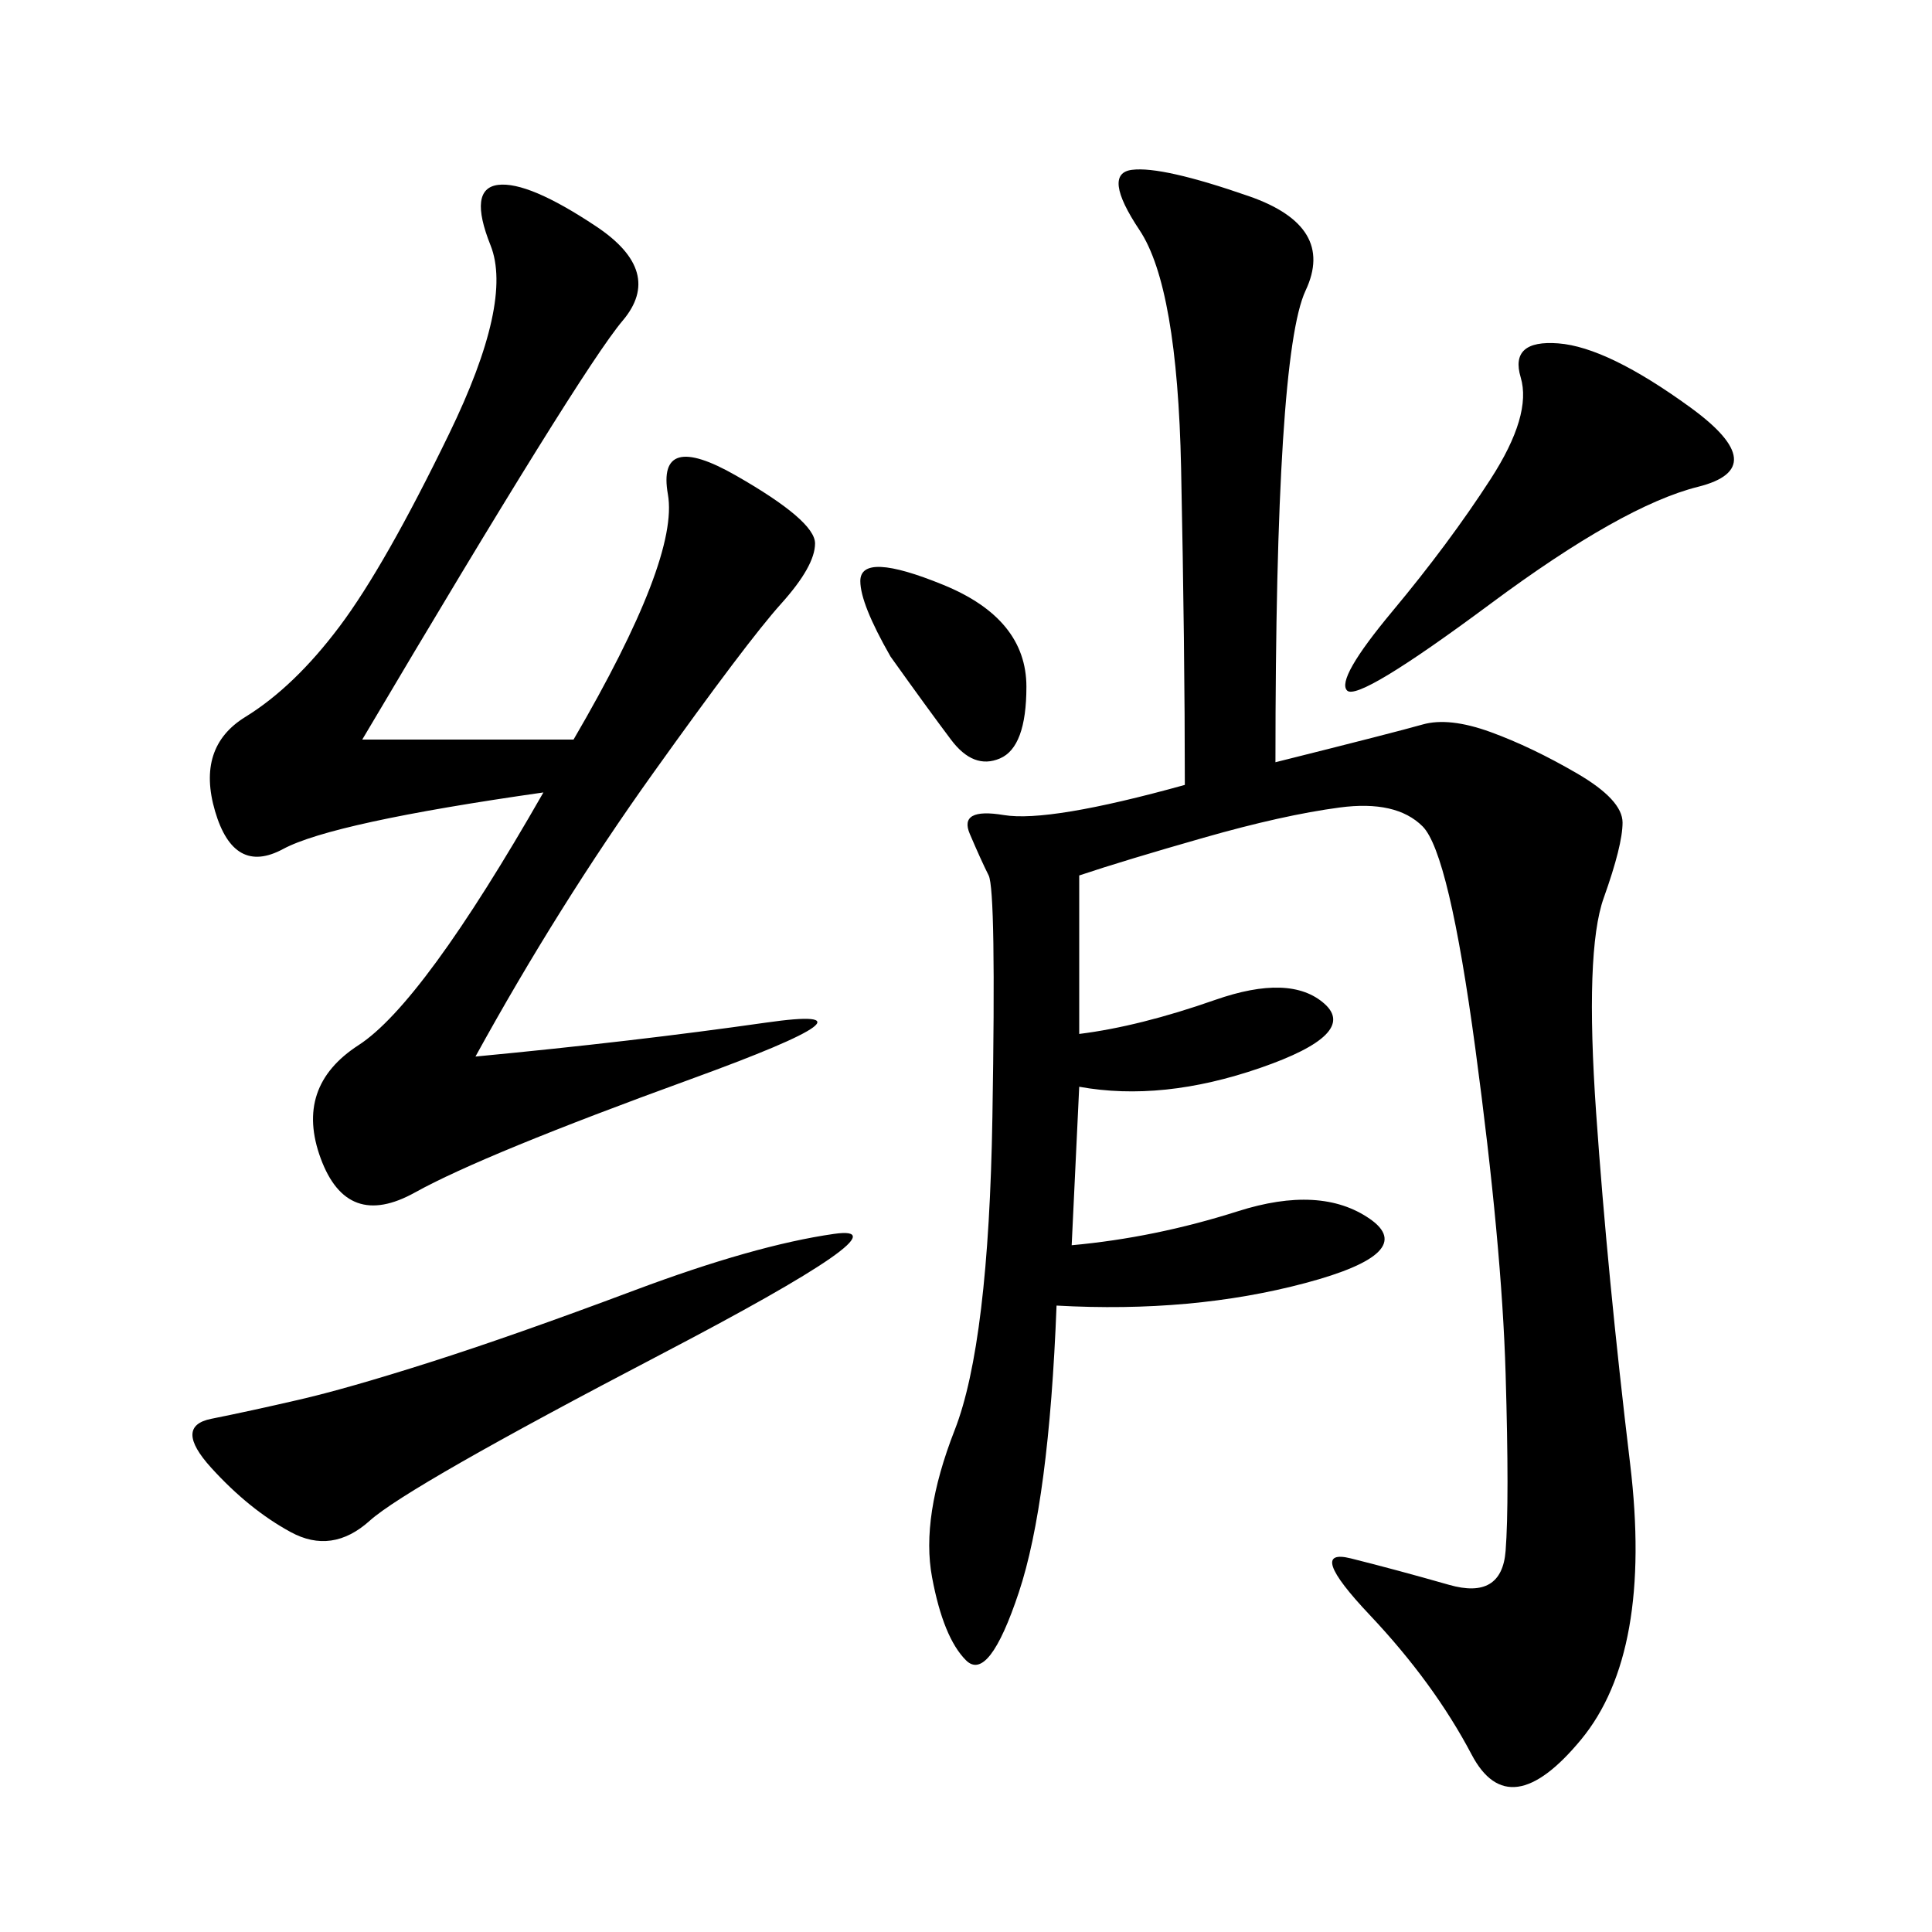 <svg xmlns="http://www.w3.org/2000/svg" xmlns:xlink="http://www.w3.org/1999/xlink" width="300" height="300"><path d="M166.41 193.36Q179.30 192.19 192.19 188.09Q205.08 183.98 212.70 189.26Q220.31 194.53 202.73 199.22Q185.16 203.91 164.06 202.73L164.06 202.73Q162.89 233.20 158.20 247.27Q153.52 261.33 150 257.81Q146.48 254.30 144.73 244.92Q142.97 235.55 148.24 222.07Q153.52 208.59 154.10 173.44Q154.69 138.28 153.52 135.94Q152.34 133.59 150.59 129.49Q148.83 125.39 155.86 126.56Q162.89 127.73 183.98 121.88L183.98 121.88Q183.98 100.78 183.40 72.66Q182.81 44.53 176.95 35.74Q171.09 26.95 175.78 26.37Q180.47 25.78 193.95 30.47Q207.42 35.16 202.73 45.12Q198.05 55.08 198.05 118.36L198.05 118.36Q216.80 113.67 220.90 112.50Q225 111.33 231.45 113.67Q237.89 116.02 244.92 120.12Q251.95 124.22 251.95 127.73L251.95 127.73Q251.95 131.25 249.02 139.45Q246.09 147.66 247.85 172.85Q249.61 198.05 253.13 227.34Q256.64 256.64 245.51 270.12Q234.38 283.59 228.52 272.46Q222.66 261.33 212.70 250.78Q202.73 240.23 209.77 241.99Q216.80 243.75 225 246.09Q233.20 248.44 233.79 240.82Q234.38 233.20 233.79 213.28Q233.20 193.36 229.10 162.89Q225 132.42 220.90 128.32Q216.80 124.22 208.01 125.39Q199.22 126.56 186.91 130.08Q174.61 133.59 167.58 135.94L167.58 135.94L167.58 160.55Q176.95 159.38 188.67 155.27Q200.39 151.17 205.66 155.86Q210.94 160.55 195.70 165.82Q180.47 171.09 167.58 168.75L167.58 168.75L166.41 193.36ZM89.06 114.84Q105.47 86.72 103.71 76.76Q101.95 66.80 114.26 73.83Q126.56 80.86 126.56 84.38L126.56 84.38Q126.56 87.89 121.29 93.75Q116.02 99.61 101.37 120.12Q86.72 140.63 73.83 164.06L73.83 164.06Q98.44 161.72 118.95 158.79Q139.45 155.86 107.23 167.58Q75 179.30 64.45 185.16Q53.91 191.02 49.80 179.88Q45.70 168.75 55.66 162.30Q65.63 155.86 84.38 123.05L84.38 123.05Q51.56 127.73 43.95 131.84Q36.33 135.94 33.40 125.98Q30.47 116.02 38.09 111.33Q45.70 106.64 52.73 97.27Q59.77 87.89 69.73 67.38Q79.69 46.88 76.17 38.09Q72.66 29.30 77.34 28.71Q82.03 28.13 92.58 35.16Q103.13 42.19 96.68 49.80Q90.23 57.42 56.25 114.84L56.25 114.84L89.06 114.84ZM98.44 200.39Q117.19 193.36 129.49 191.60Q141.80 189.84 102.54 210.35Q63.28 230.86 57.42 236.13Q51.56 241.41 45.12 237.89Q38.67 234.38 32.81 227.93Q26.95 221.48 32.81 220.31Q38.67 219.14 46.29 217.38Q53.91 215.63 66.80 211.52Q79.69 207.42 98.44 200.39L98.44 200.39ZM262.50 63.28Q275.39 72.66 263.67 75.59Q251.95 78.52 231.45 93.75Q210.94 108.98 209.18 107.23Q207.42 105.47 216.21 94.92Q225 84.38 231.45 74.41Q237.89 64.45 236.13 58.59Q234.38 52.73 241.99 53.32Q249.61 53.91 262.50 63.28L262.50 63.28ZM138.28 101.95Q133.59 93.75 133.59 90.23L133.59 90.23Q133.59 85.55 146.48 90.82Q159.38 96.09 159.38 106.64L159.38 106.64Q159.38 116.02 155.27 117.77Q151.17 119.53 147.66 114.84Q144.14 110.16 138.28 101.95L138.28 101.95Z"/></svg>
